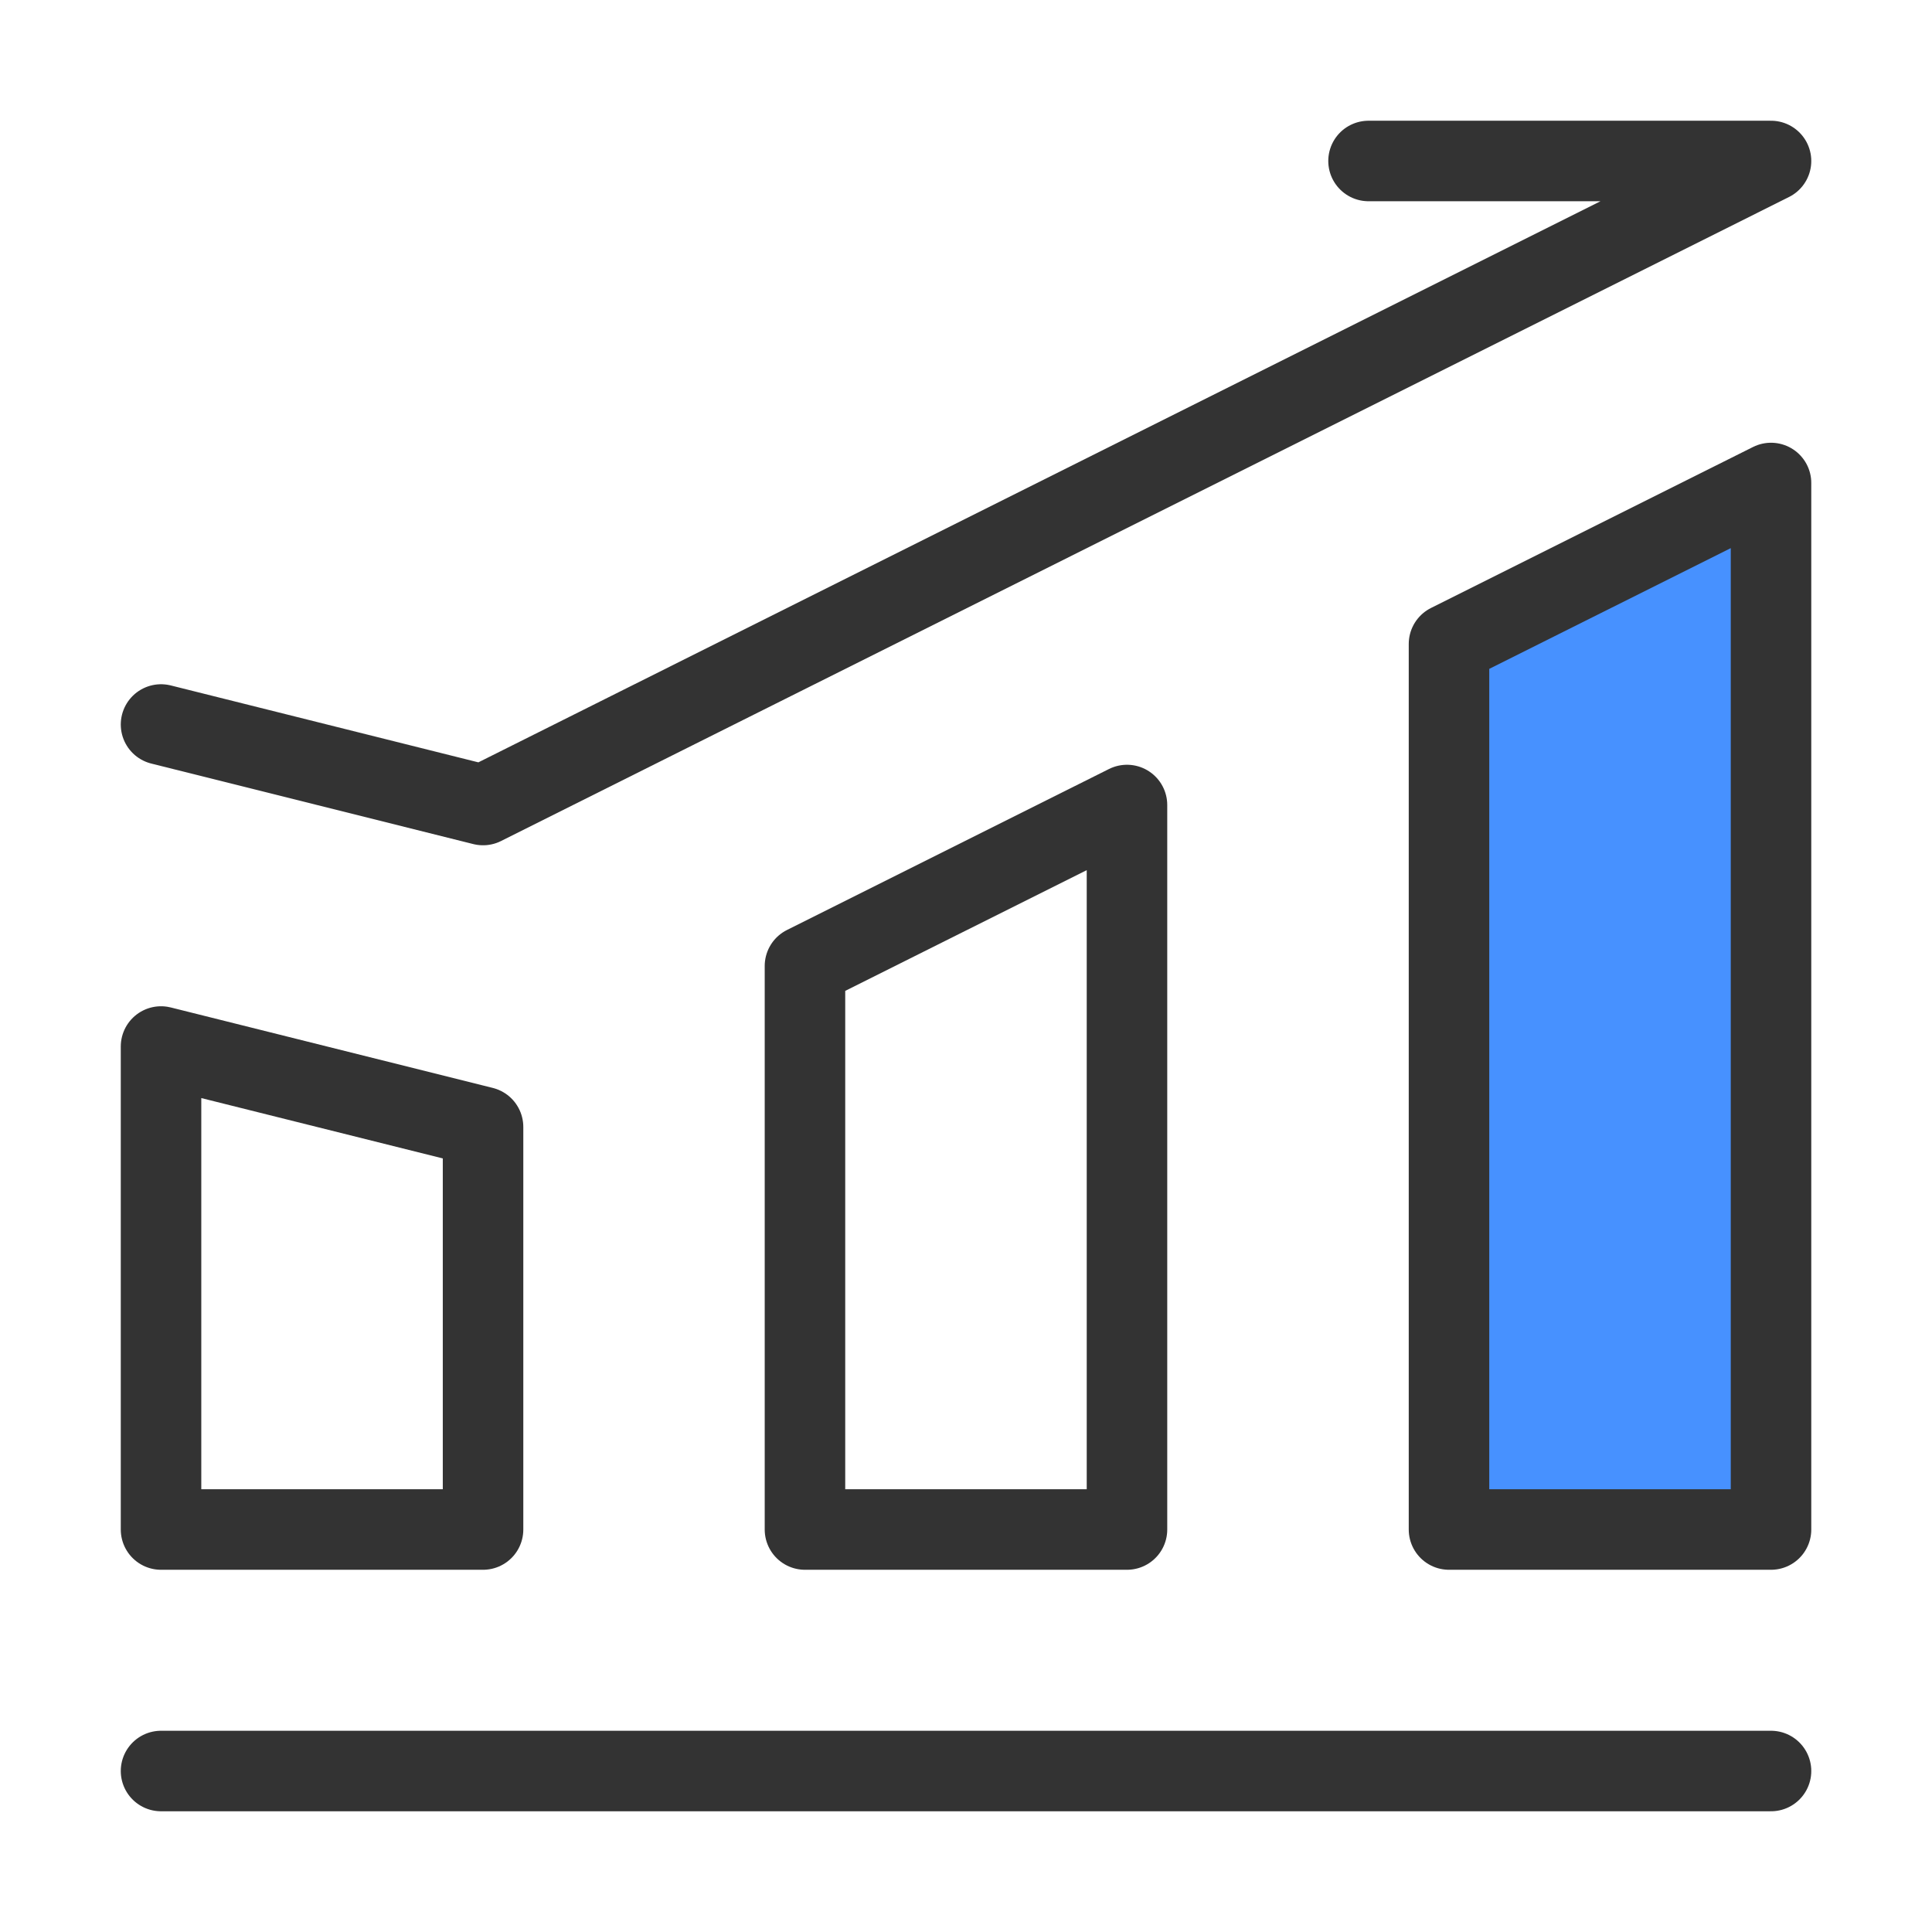 <svg width="40" height="40" viewBox="0 0 40 40" fill="none" xmlns="http://www.w3.org/2000/svg">
<path d="M3.334 36.667H36.667" stroke="#333333" stroke-width="1.667" stroke-linecap="round" stroke-linejoin="round"/>
<path d="M3.334 21.667L10.001 23.333V31.667H3.334V21.667Z" stroke="#333333" stroke-width="1.667" stroke-linejoin="round"/>
<path d="M16.666 20L23.333 16.667V31.667H16.666V20Z" stroke="#333333" stroke-width="1.667" stroke-linejoin="round"/>
<path d="M30 13.333L36.667 10V31.667H30V13.333Z" fill="#4791FF" stroke="#333333" stroke-width="1.667" stroke-linejoin="round"/>
<path d="M3.334 15L10.001 16.667L36.667 3.333H28.334" stroke="#333333" stroke-width="1.667" stroke-linecap="round" stroke-linejoin="round"/>
</svg>
